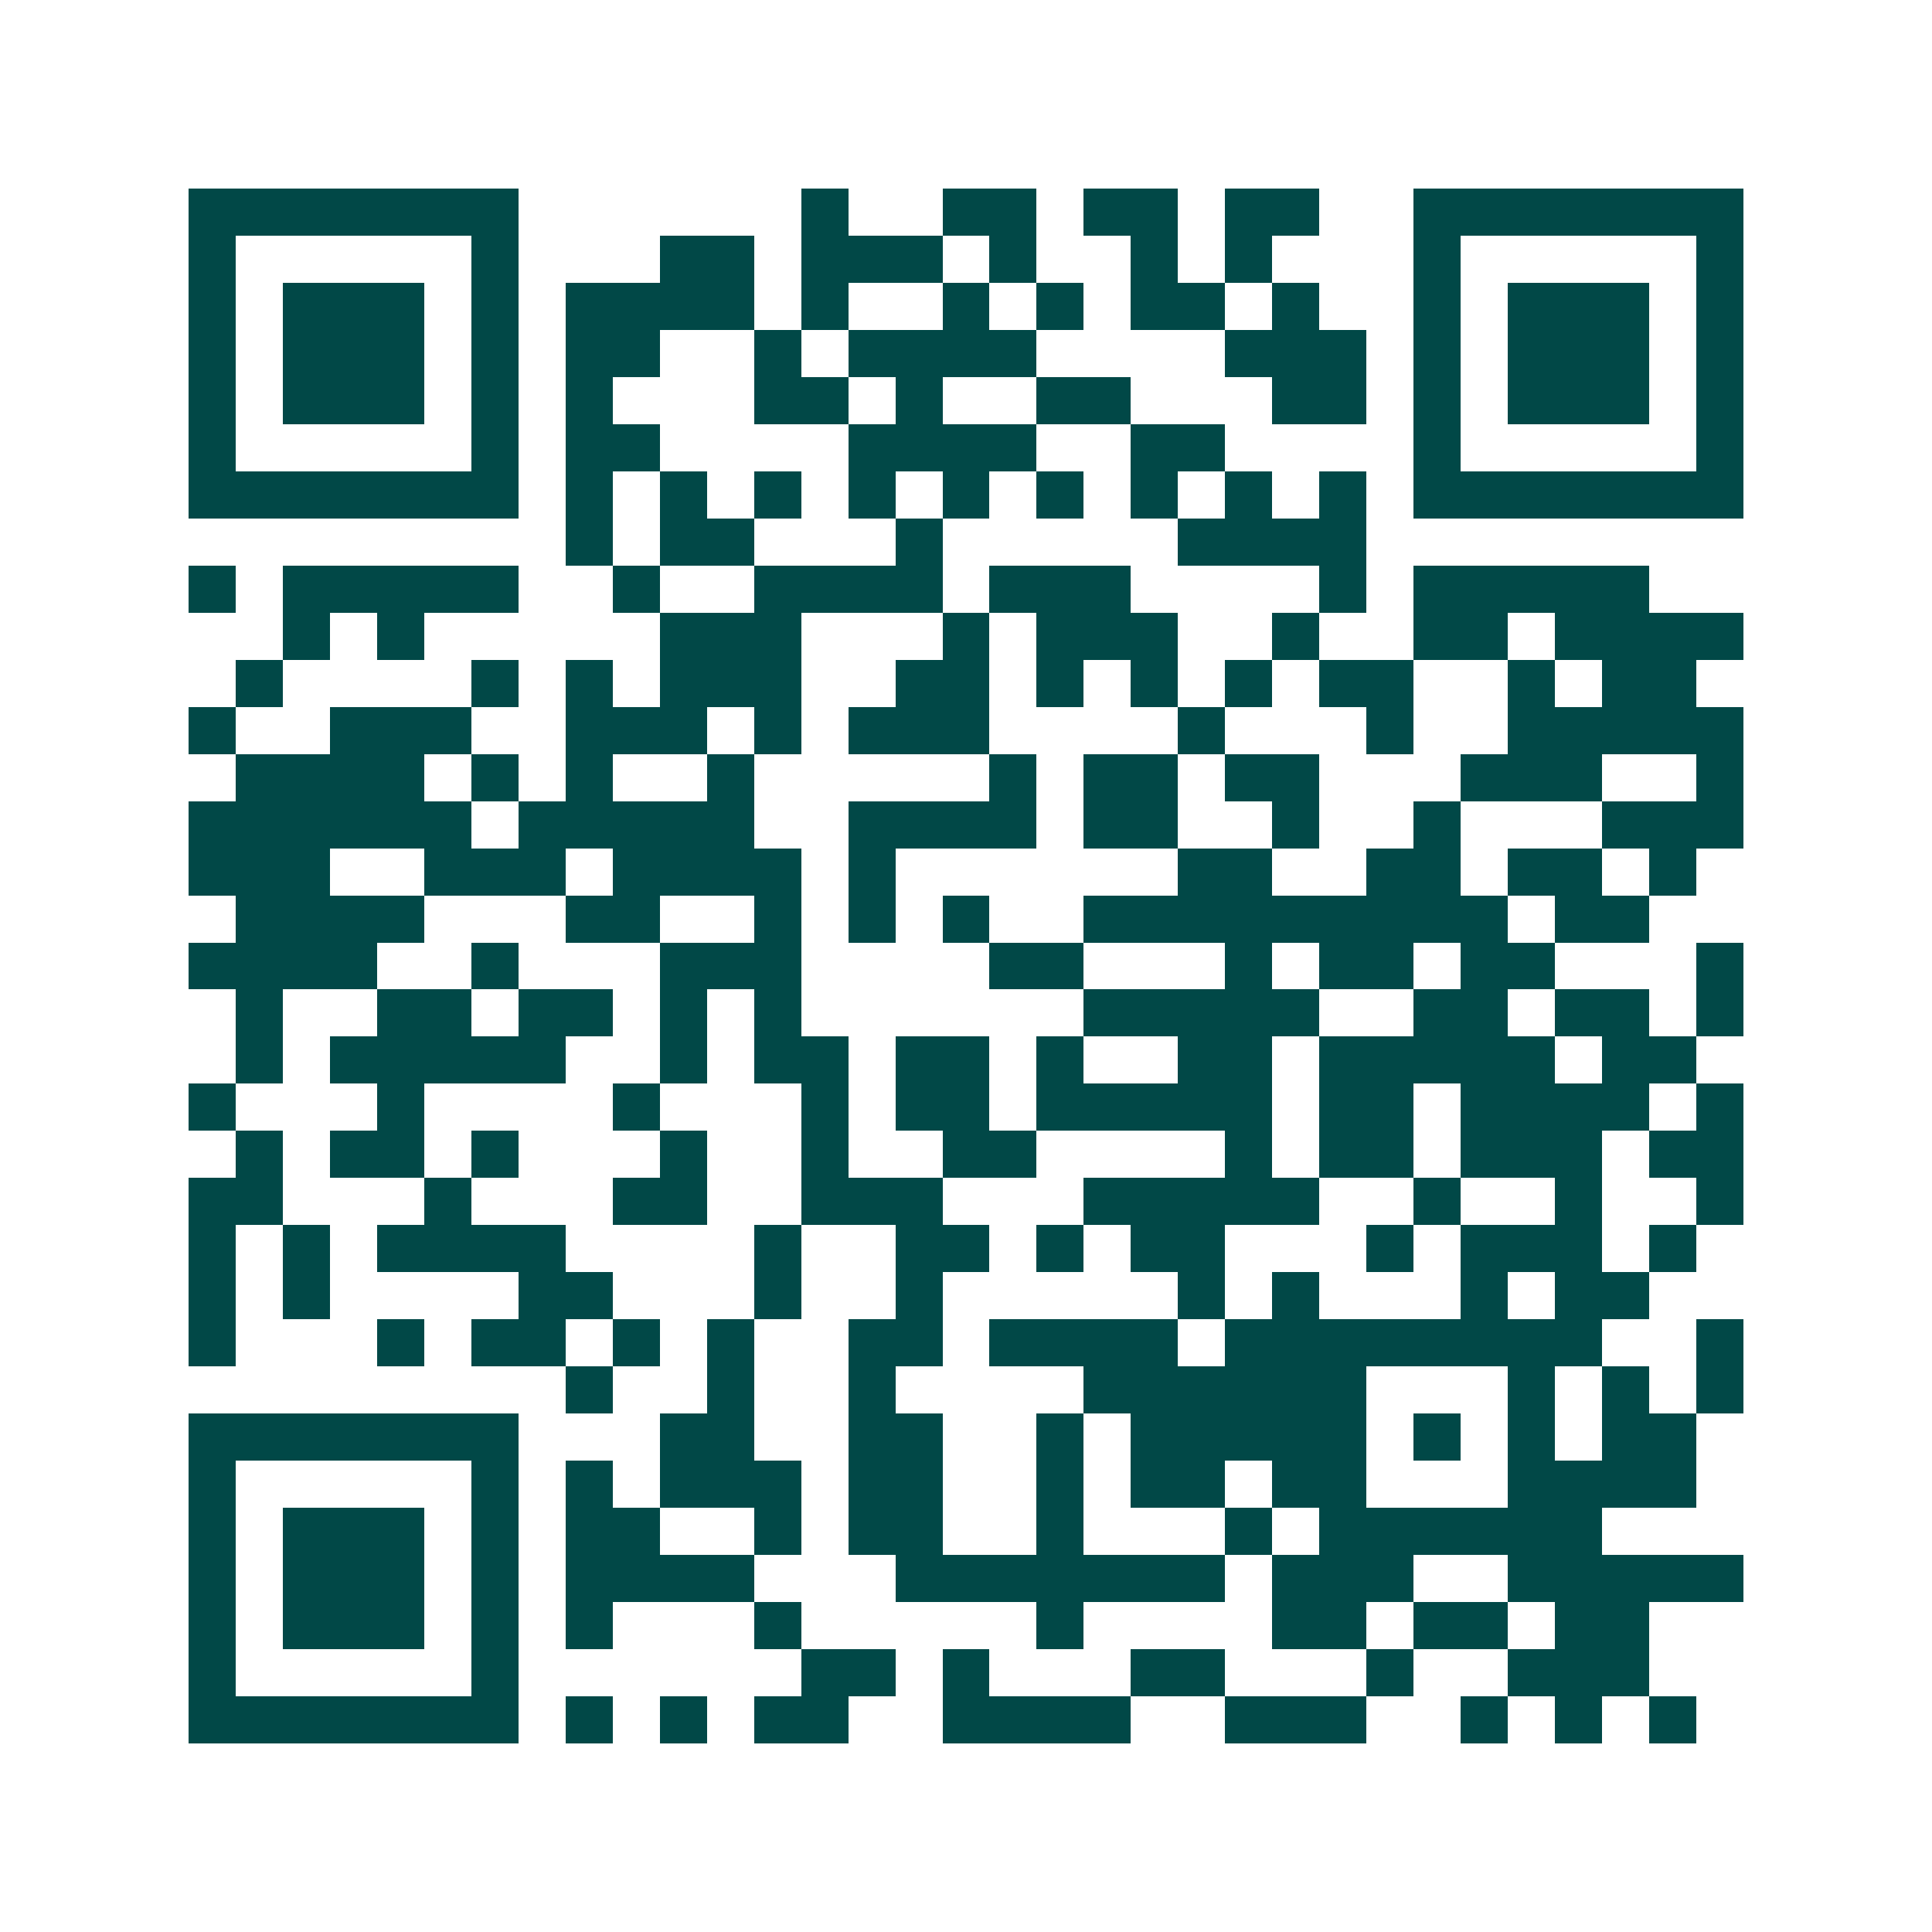 <svg xmlns="http://www.w3.org/2000/svg" width="200" height="200" viewBox="0 0 41 41" shape-rendering="crispEdges"><path fill="#ffffff" d="M0 0h41v41H0z"/><path stroke="#014847" d="M4 4.5h7m6 0h1m2 0h2m1 0h2m1 0h2m2 0h7M4 5.5h1m5 0h1m3 0h2m1 0h3m1 0h1m2 0h1m1 0h1m3 0h1m5 0h1M4 6.5h1m1 0h3m1 0h1m1 0h4m1 0h1m2 0h1m1 0h1m1 0h2m1 0h1m2 0h1m1 0h3m1 0h1M4 7.5h1m1 0h3m1 0h1m1 0h2m2 0h1m1 0h4m4 0h3m1 0h1m1 0h3m1 0h1M4 8.5h1m1 0h3m1 0h1m1 0h1m3 0h2m1 0h1m2 0h2m3 0h2m1 0h1m1 0h3m1 0h1M4 9.5h1m5 0h1m1 0h2m4 0h4m2 0h2m4 0h1m5 0h1M4 10.5h7m1 0h1m1 0h1m1 0h1m1 0h1m1 0h1m1 0h1m1 0h1m1 0h1m1 0h1m1 0h7M12 11.5h1m1 0h2m3 0h1m5 0h4M4 12.5h1m1 0h5m2 0h1m2 0h4m1 0h3m4 0h1m1 0h5M6 13.5h1m1 0h1m5 0h3m3 0h1m1 0h3m2 0h1m2 0h2m1 0h4M5 14.5h1m4 0h1m1 0h1m1 0h3m2 0h2m1 0h1m1 0h1m1 0h1m1 0h2m2 0h1m1 0h2M4 15.5h1m2 0h3m2 0h3m1 0h1m1 0h3m4 0h1m3 0h1m2 0h5M5 16.5h4m1 0h1m1 0h1m2 0h1m5 0h1m1 0h2m1 0h2m3 0h3m2 0h1M4 17.5h6m1 0h5m2 0h4m1 0h2m2 0h1m2 0h1m3 0h3M4 18.5h3m2 0h3m1 0h4m1 0h1m6 0h2m2 0h2m1 0h2m1 0h1M5 19.5h4m3 0h2m2 0h1m1 0h1m1 0h1m2 0h9m1 0h2M4 20.5h4m2 0h1m3 0h3m4 0h2m3 0h1m1 0h2m1 0h2m3 0h1M5 21.5h1m2 0h2m1 0h2m1 0h1m1 0h1m6 0h5m2 0h2m1 0h2m1 0h1M5 22.5h1m1 0h5m2 0h1m1 0h2m1 0h2m1 0h1m2 0h2m1 0h5m1 0h2M4 23.5h1m3 0h1m4 0h1m3 0h1m1 0h2m1 0h5m1 0h2m1 0h4m1 0h1M5 24.5h1m1 0h2m1 0h1m3 0h1m2 0h1m2 0h2m4 0h1m1 0h2m1 0h3m1 0h2M4 25.5h2m3 0h1m3 0h2m2 0h3m3 0h5m2 0h1m2 0h1m2 0h1M4 26.5h1m1 0h1m1 0h4m4 0h1m2 0h2m1 0h1m1 0h2m3 0h1m1 0h3m1 0h1M4 27.5h1m1 0h1m4 0h2m3 0h1m2 0h1m5 0h1m1 0h1m3 0h1m1 0h2M4 28.5h1m3 0h1m1 0h2m1 0h1m1 0h1m2 0h2m1 0h4m1 0h8m2 0h1M12 29.5h1m2 0h1m2 0h1m4 0h6m3 0h1m1 0h1m1 0h1M4 30.5h7m3 0h2m2 0h2m2 0h1m1 0h5m1 0h1m1 0h1m1 0h2M4 31.5h1m5 0h1m1 0h1m1 0h3m1 0h2m2 0h1m1 0h2m1 0h2m3 0h4M4 32.5h1m1 0h3m1 0h1m1 0h2m2 0h1m1 0h2m2 0h1m3 0h1m1 0h6M4 33.5h1m1 0h3m1 0h1m1 0h4m3 0h7m1 0h3m2 0h5M4 34.5h1m1 0h3m1 0h1m1 0h1m3 0h1m5 0h1m4 0h2m1 0h2m1 0h2M4 35.5h1m5 0h1m6 0h2m1 0h1m3 0h2m3 0h1m2 0h3M4 36.5h7m1 0h1m1 0h1m1 0h2m2 0h4m2 0h3m2 0h1m1 0h1m1 0h1"/></svg>

